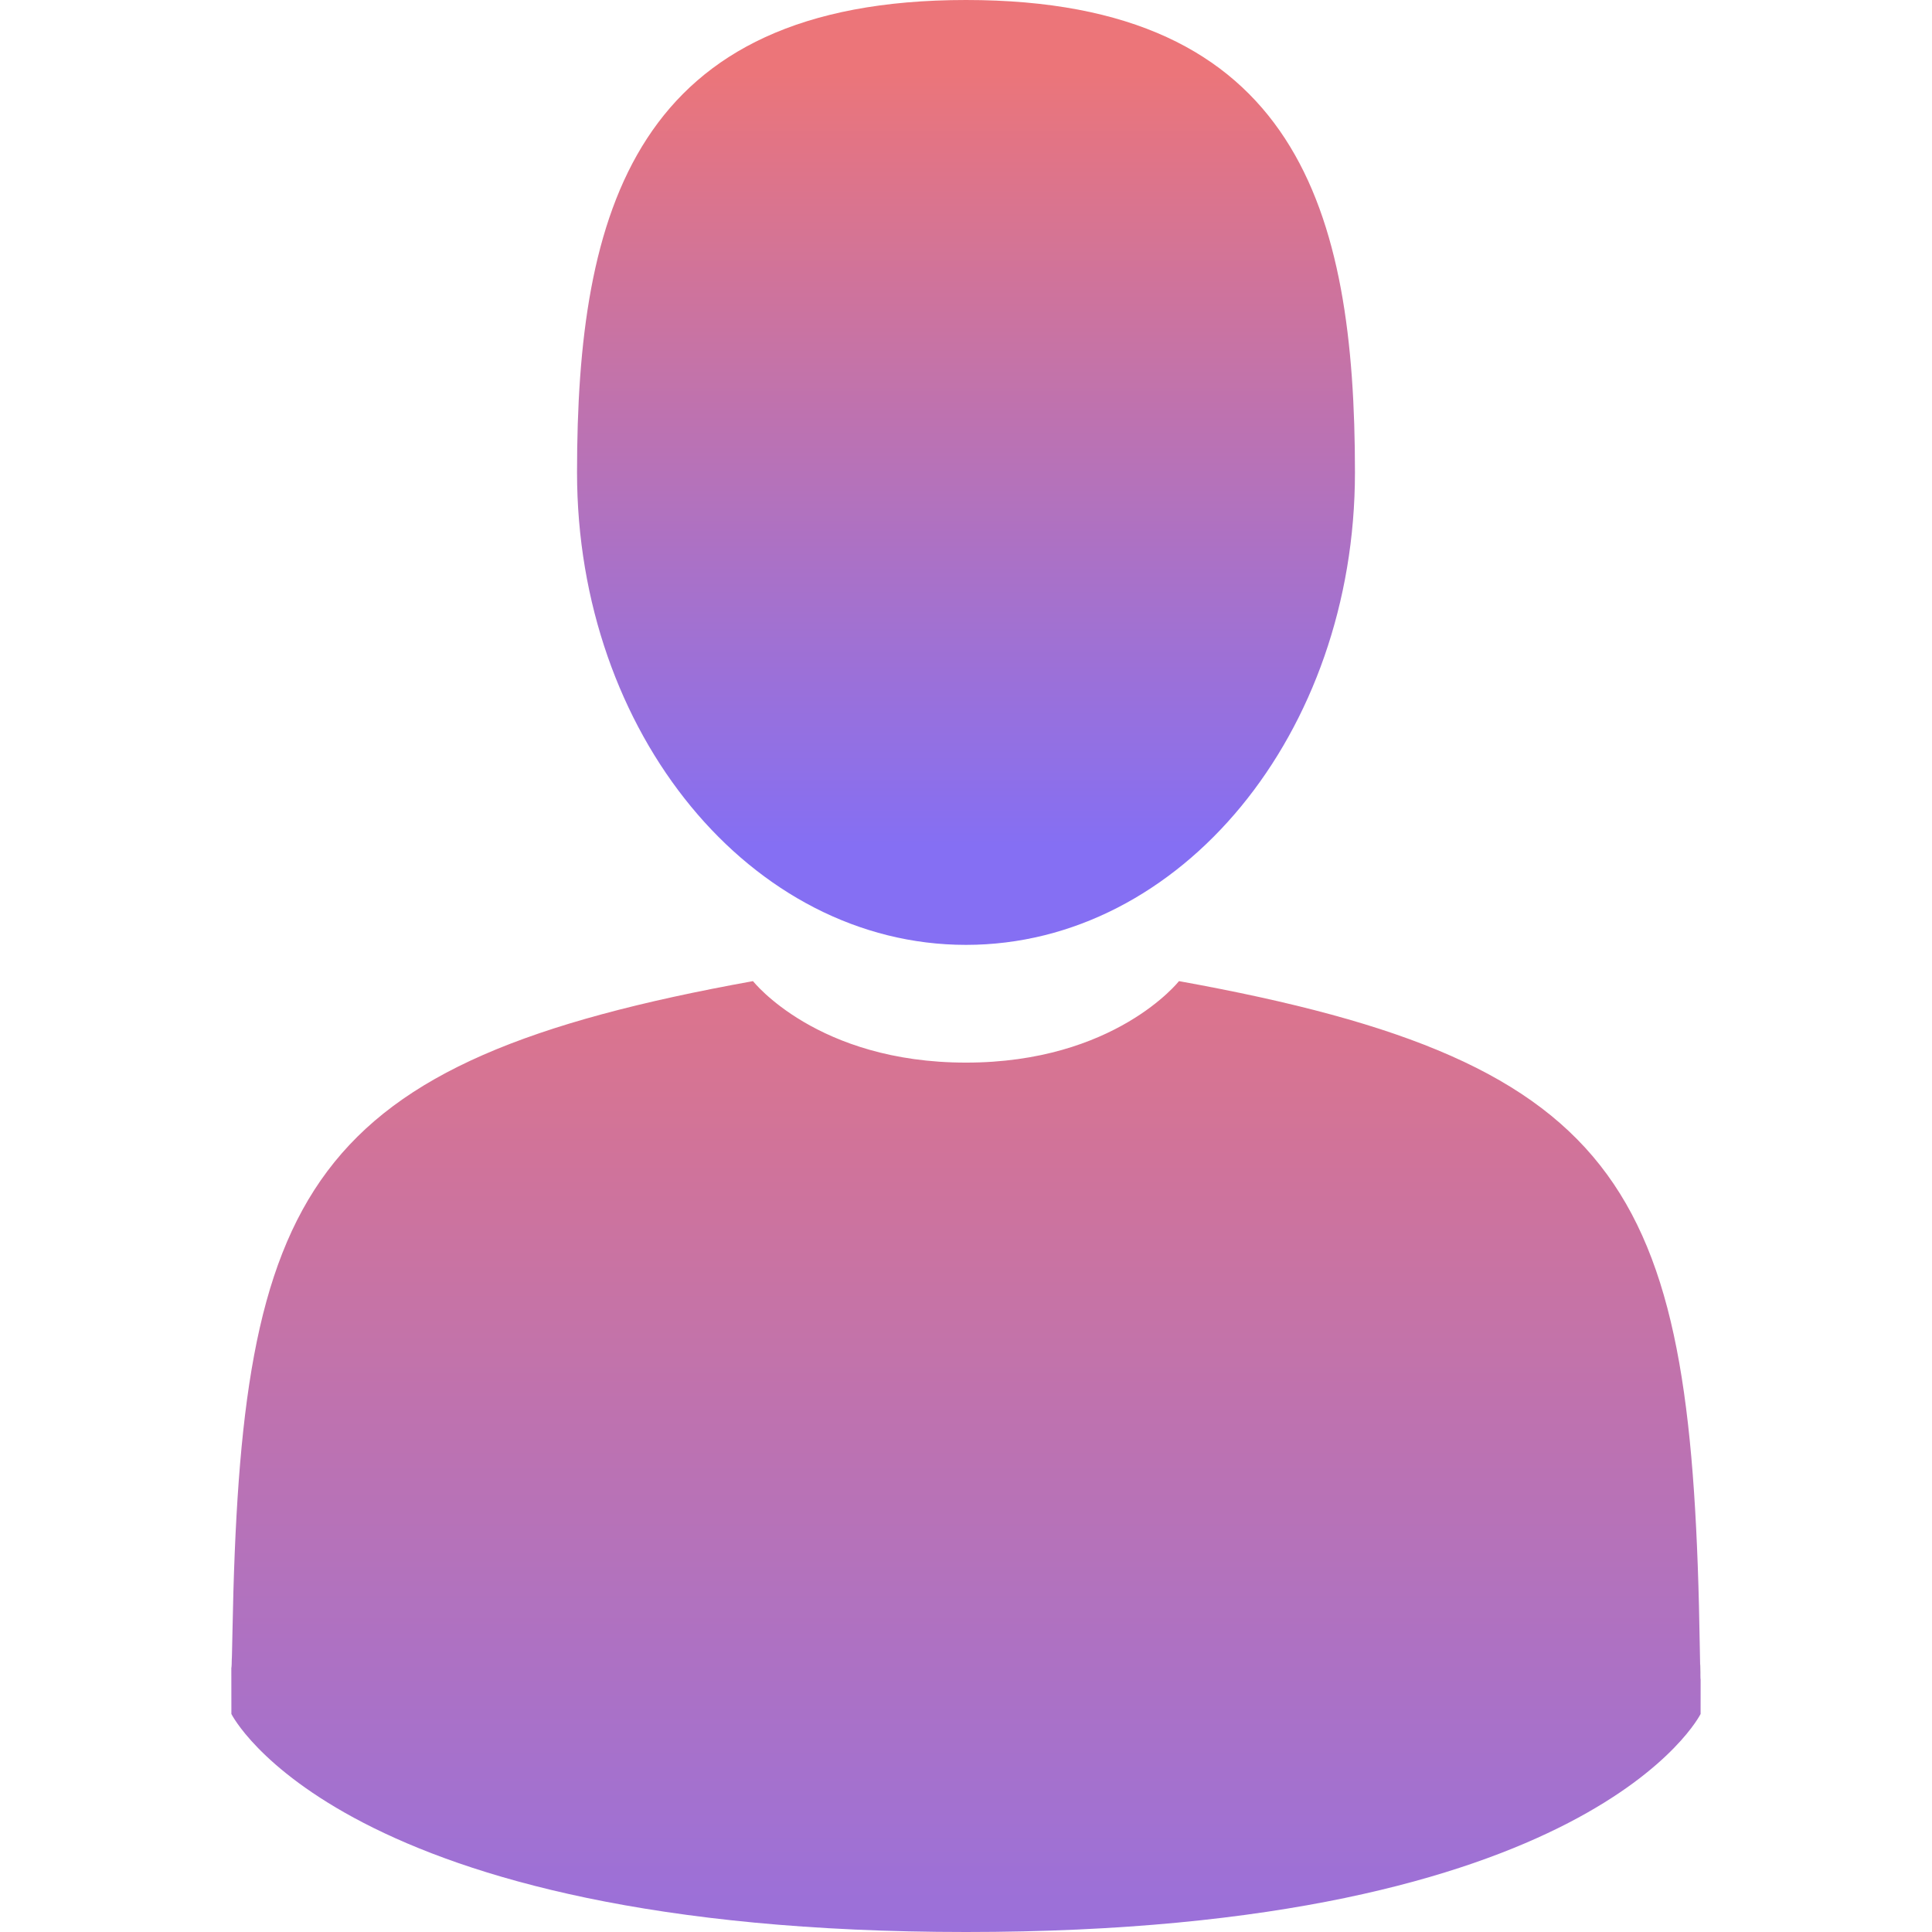 <?xml version="1.0" encoding="utf-8"?>
<!-- Generator: Adobe Illustrator 15.1.0, SVG Export Plug-In . SVG Version: 6.00 Build 0)  -->
<!DOCTYPE svg PUBLIC "-//W3C//DTD SVG 1.1//EN" "http://www.w3.org/Graphics/SVG/1.1/DTD/svg11.dtd">
<svg version="1.1" id="Capa_1" xmlns="http://www.w3.org/2000/svg" xmlns:xlink="http://www.w3.org/1999/xlink" x="0px" y="0px"
	 width="500px" height="500px" viewBox="0 0 500 500" enable-background="new 0 0 500 500" xml:space="preserve">
<g>
	<linearGradient id="SVGID_1_" gradientUnits="userSpaceOnUse" x1="249.999" y1="17.267" x2="249.999" y2="218.592">
		<stop  offset="0" style="stop-color:#EC7579"/>
		<stop  offset="1" style="stop-color:#856FF3"/>
	</linearGradient>
	<path fill="url(#SVGID_1_)" d="M250,244.533c55.592,0,100.661-54.74,100.661-122.266C350.661,54.74,335.864,0,250,0
		S149.336,54.74,149.336,122.267C149.336,189.793,194.406,244.533,250,244.533z"/>
	<path d="M59.87,431.219C59.853,427.102,59.836,430.059,59.87,431.219L59.87,431.219z"/>
	<path d="M440.121,434.435C440.176,433.308,440.14,426.614,440.121,434.435L440.121,434.435z"/>
	<linearGradient id="SVGID_2_" gradientUnits="userSpaceOnUse" x1="249.994" y1="196.957" x2="249.994" y2="577.208">
		<stop  offset="0" style="stop-color:#EC7579"/>
		<stop  offset="1" style="stop-color:#856FF3"/>
	</linearGradient>
	<path fill="url(#SVGID_2_)" d="M439.907,426.281c-1.864-117.631-17.228-151.15-134.788-172.367c0,0-16.549,21.088-55.121,21.088
		c-38.571,0-55.123-21.088-55.123-21.088C78.597,274.9,62.3,307.922,60.157,422.46c-0.176,9.353-0.257,9.845-0.289,8.759
		c0.007,2.034,0.016,5.797,0.016,12.358c0,0,27.989,56.423,190.114,56.423c162.123,0,190.115-56.423,190.115-56.423
		c0-4.216,0.003-7.147,0.007-9.142C440.089,435.107,440.025,433.806,439.907,426.281z"/>
</g>
</svg>
